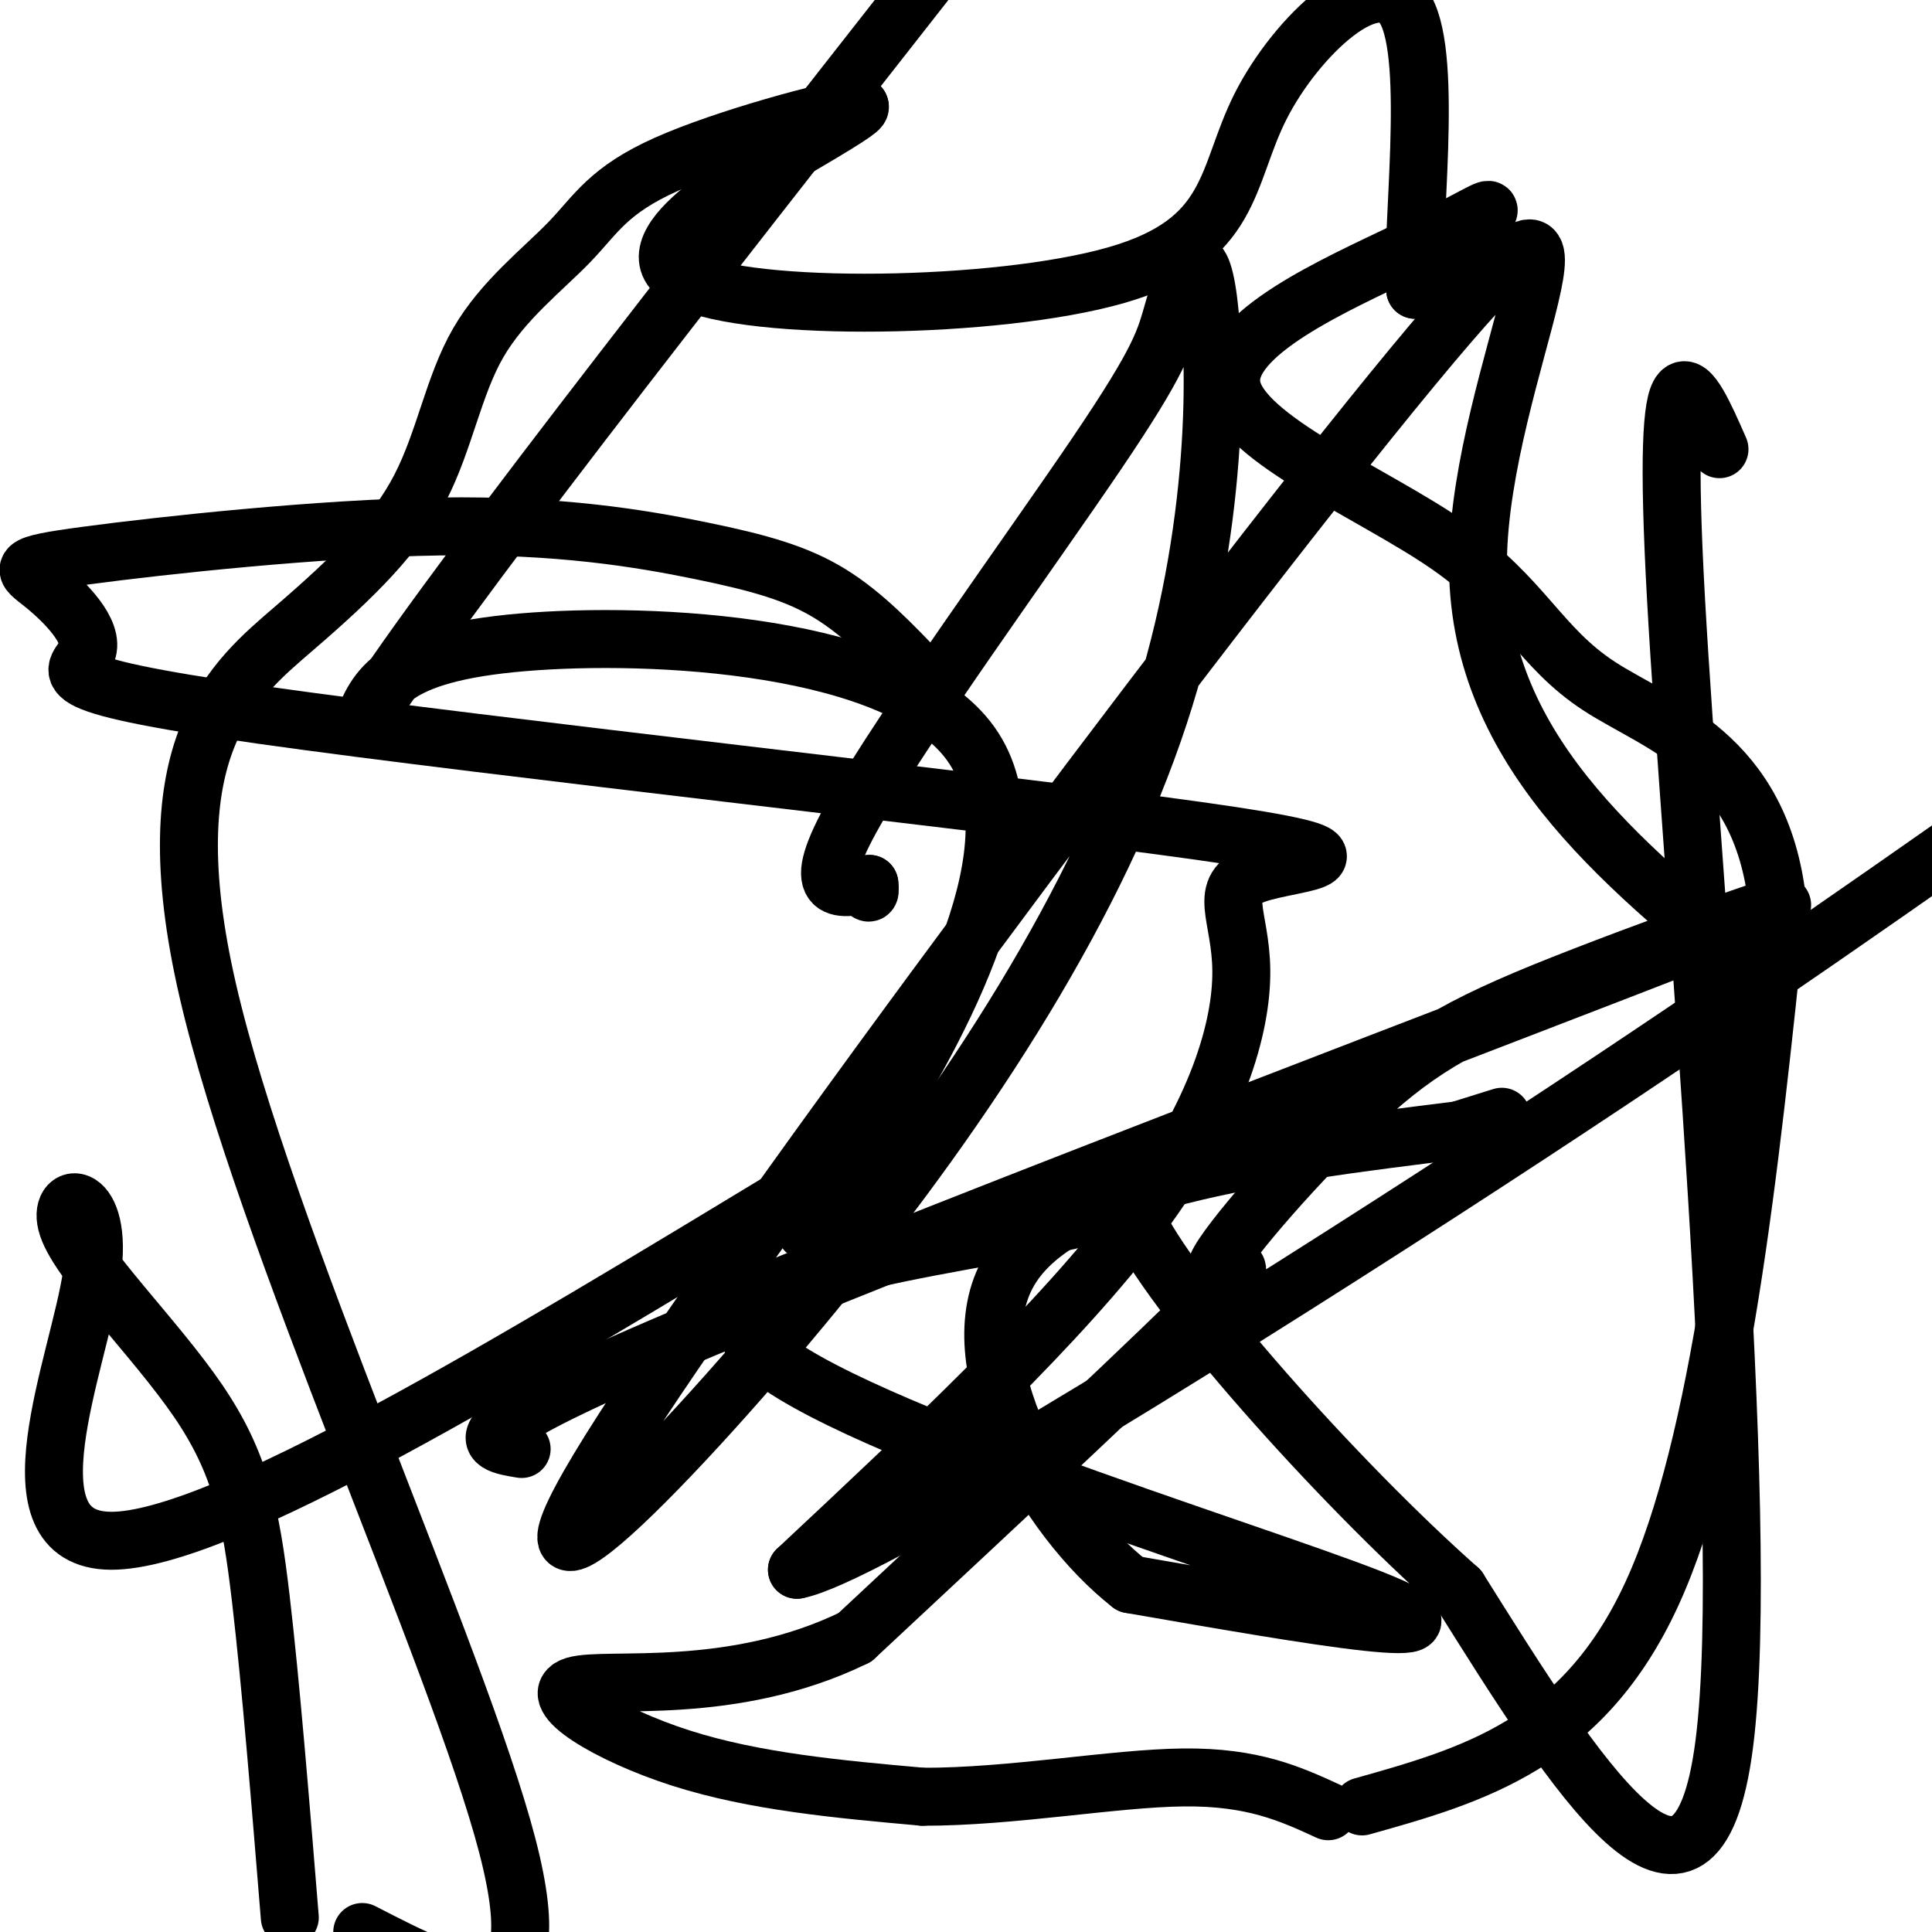 <svg viewBox='0 0 400 400' version='1.1' xmlns='http://www.w3.org/2000/svg' xmlns:xlink='http://www.w3.org/1999/xlink'><g fill='none' stroke='#000000' stroke-width='12' stroke-linecap='round' stroke-linejoin='round'><path d='M191,140c-6.045,-6.360 -12.090,-12.721 -19,-17c-6.910,-4.279 -14.686,-6.478 -27,-9c-12.314,-2.522 -29.168,-5.368 -54,-5c-24.832,0.368 -57.642,3.951 -73,6c-15.358,2.049 -13.262,2.564 -9,6c4.262,3.436 10.692,9.793 9,14c-1.692,4.207 -11.505,6.263 36,13c47.505,6.737 152.329,18.156 194,24c41.671,5.844 20.190,6.113 12,9c-8.190,2.887 -3.090,8.393 -3,20c0.090,11.607 -4.832,29.316 -21,51c-16.168,21.684 -43.584,47.342 -71,73'/><path d='M165,325c13.267,-2.422 81.933,-44.978 133,-78c51.067,-33.022 84.533,-56.511 118,-80'/><path d='M364,202c-29.201,-23.822 -58.401,-47.645 -58,-86c0.401,-38.355 30.404,-91.243 -6,-49c-36.404,42.243 -139.214,179.618 -171,229c-31.786,49.382 7.452,10.772 40,-29c32.548,-39.772 58.405,-80.707 71,-119c12.595,-38.293 11.927,-73.943 10,-87c-1.927,-13.057 -5.115,-3.520 -7,3c-1.885,6.520 -2.469,10.025 -16,30c-13.531,19.975 -40.009,56.422 -50,74c-9.991,17.578 -3.496,16.289 3,15'/><path d='M180,183c0.333,2.667 -0.333,1.833 -1,1'/><path d='M108,300c-7.840,-1.283 -15.681,-2.566 38,-25c53.681,-22.434 168.882,-66.019 207,-81c38.118,-14.981 -0.847,-1.360 -25,8c-24.153,9.360 -33.495,14.457 -46,26c-12.505,11.543 -28.175,29.531 -30,34c-1.825,4.469 10.193,-4.580 0,6c-10.193,10.580 -42.596,40.790 -75,71'/><path d='M177,339c-25.440,12.452 -51.542,8.083 -58,10c-6.458,1.917 6.726,10.119 22,15c15.274,4.881 32.637,6.440 50,8'/><path d='M191,372c18.444,0.044 39.556,-3.844 54,-4c14.444,-0.156 22.222,3.422 30,7'/><path d='M282,374c22.833,-6.417 45.667,-12.833 60,-44c14.333,-31.167 20.167,-87.083 26,-143'/><path d='M368,187c-3.342,-30.982 -24.698,-36.937 -37,-45c-12.302,-8.063 -15.551,-18.232 -31,-29c-15.449,-10.768 -43.100,-22.134 -45,-33c-1.900,-10.866 21.950,-21.233 36,-28c14.050,-6.767 18.300,-9.933 17,-8c-1.300,1.933 -8.150,8.967 -15,16'/><path d='M293,60c-1.029,-11.341 3.900,-47.693 -2,-58c-5.900,-10.307 -22.628,5.432 -30,20c-7.372,14.568 -5.388,27.967 -30,35c-24.612,7.033 -75.819,7.701 -89,1c-13.181,-6.701 11.662,-20.772 24,-28c12.338,-7.228 12.169,-7.614 12,-8'/><path d='M178,22c-6.266,0.745 -27.929,6.607 -40,12c-12.071,5.393 -14.548,10.318 -20,16c-5.452,5.682 -13.878,12.122 -19,21c-5.122,8.878 -6.942,20.194 -12,30c-5.058,9.806 -13.356,18.103 -26,29c-12.644,10.897 -29.635,24.395 -18,75c11.635,50.605 51.896,138.316 62,177c10.104,38.684 -9.948,28.342 -30,18'/><path d='M60,397c-1.976,-24.276 -3.952,-48.553 -6,-66c-2.048,-17.447 -4.168,-28.065 -13,-41c-8.832,-12.935 -24.378,-28.189 -27,-36c-2.622,-7.811 7.679,-8.180 5,10c-2.679,18.180 -18.337,54.909 4,55c22.337,0.091 82.668,-36.454 143,-73'/><path d='M166,246c22.768,-9.750 8.186,2.376 3,7c-5.186,4.624 -0.978,1.744 12,-19c12.978,-20.744 34.725,-59.354 20,-80c-14.725,-20.646 -65.921,-23.327 -93,-21c-27.079,2.327 -30.039,9.664 -33,17'/><path d='M75,150c14.500,-23.500 67.250,-90.750 120,-158'/><path d='M356,93c-6.133,-13.956 -12.267,-27.911 -9,31c3.267,58.911 15.933,190.689 10,237c-5.933,46.311 -30.467,7.156 -55,-32'/><path d='M302,329c-25.018,-22.121 -60.063,-61.422 -67,-77c-6.937,-15.578 14.233,-7.433 -7,-1c-21.233,6.433 -84.871,11.155 -72,27c12.871,15.845 102.249,42.813 128,53c25.751,10.187 -12.124,3.594 -50,-3'/><path d='M234,328c-17.467,-13.622 -36.133,-46.178 -25,-65c11.133,-18.822 52.067,-23.911 93,-29'/><path d='M302,234c15.500,-4.833 7.750,-2.417 0,0'/></g>
</svg>